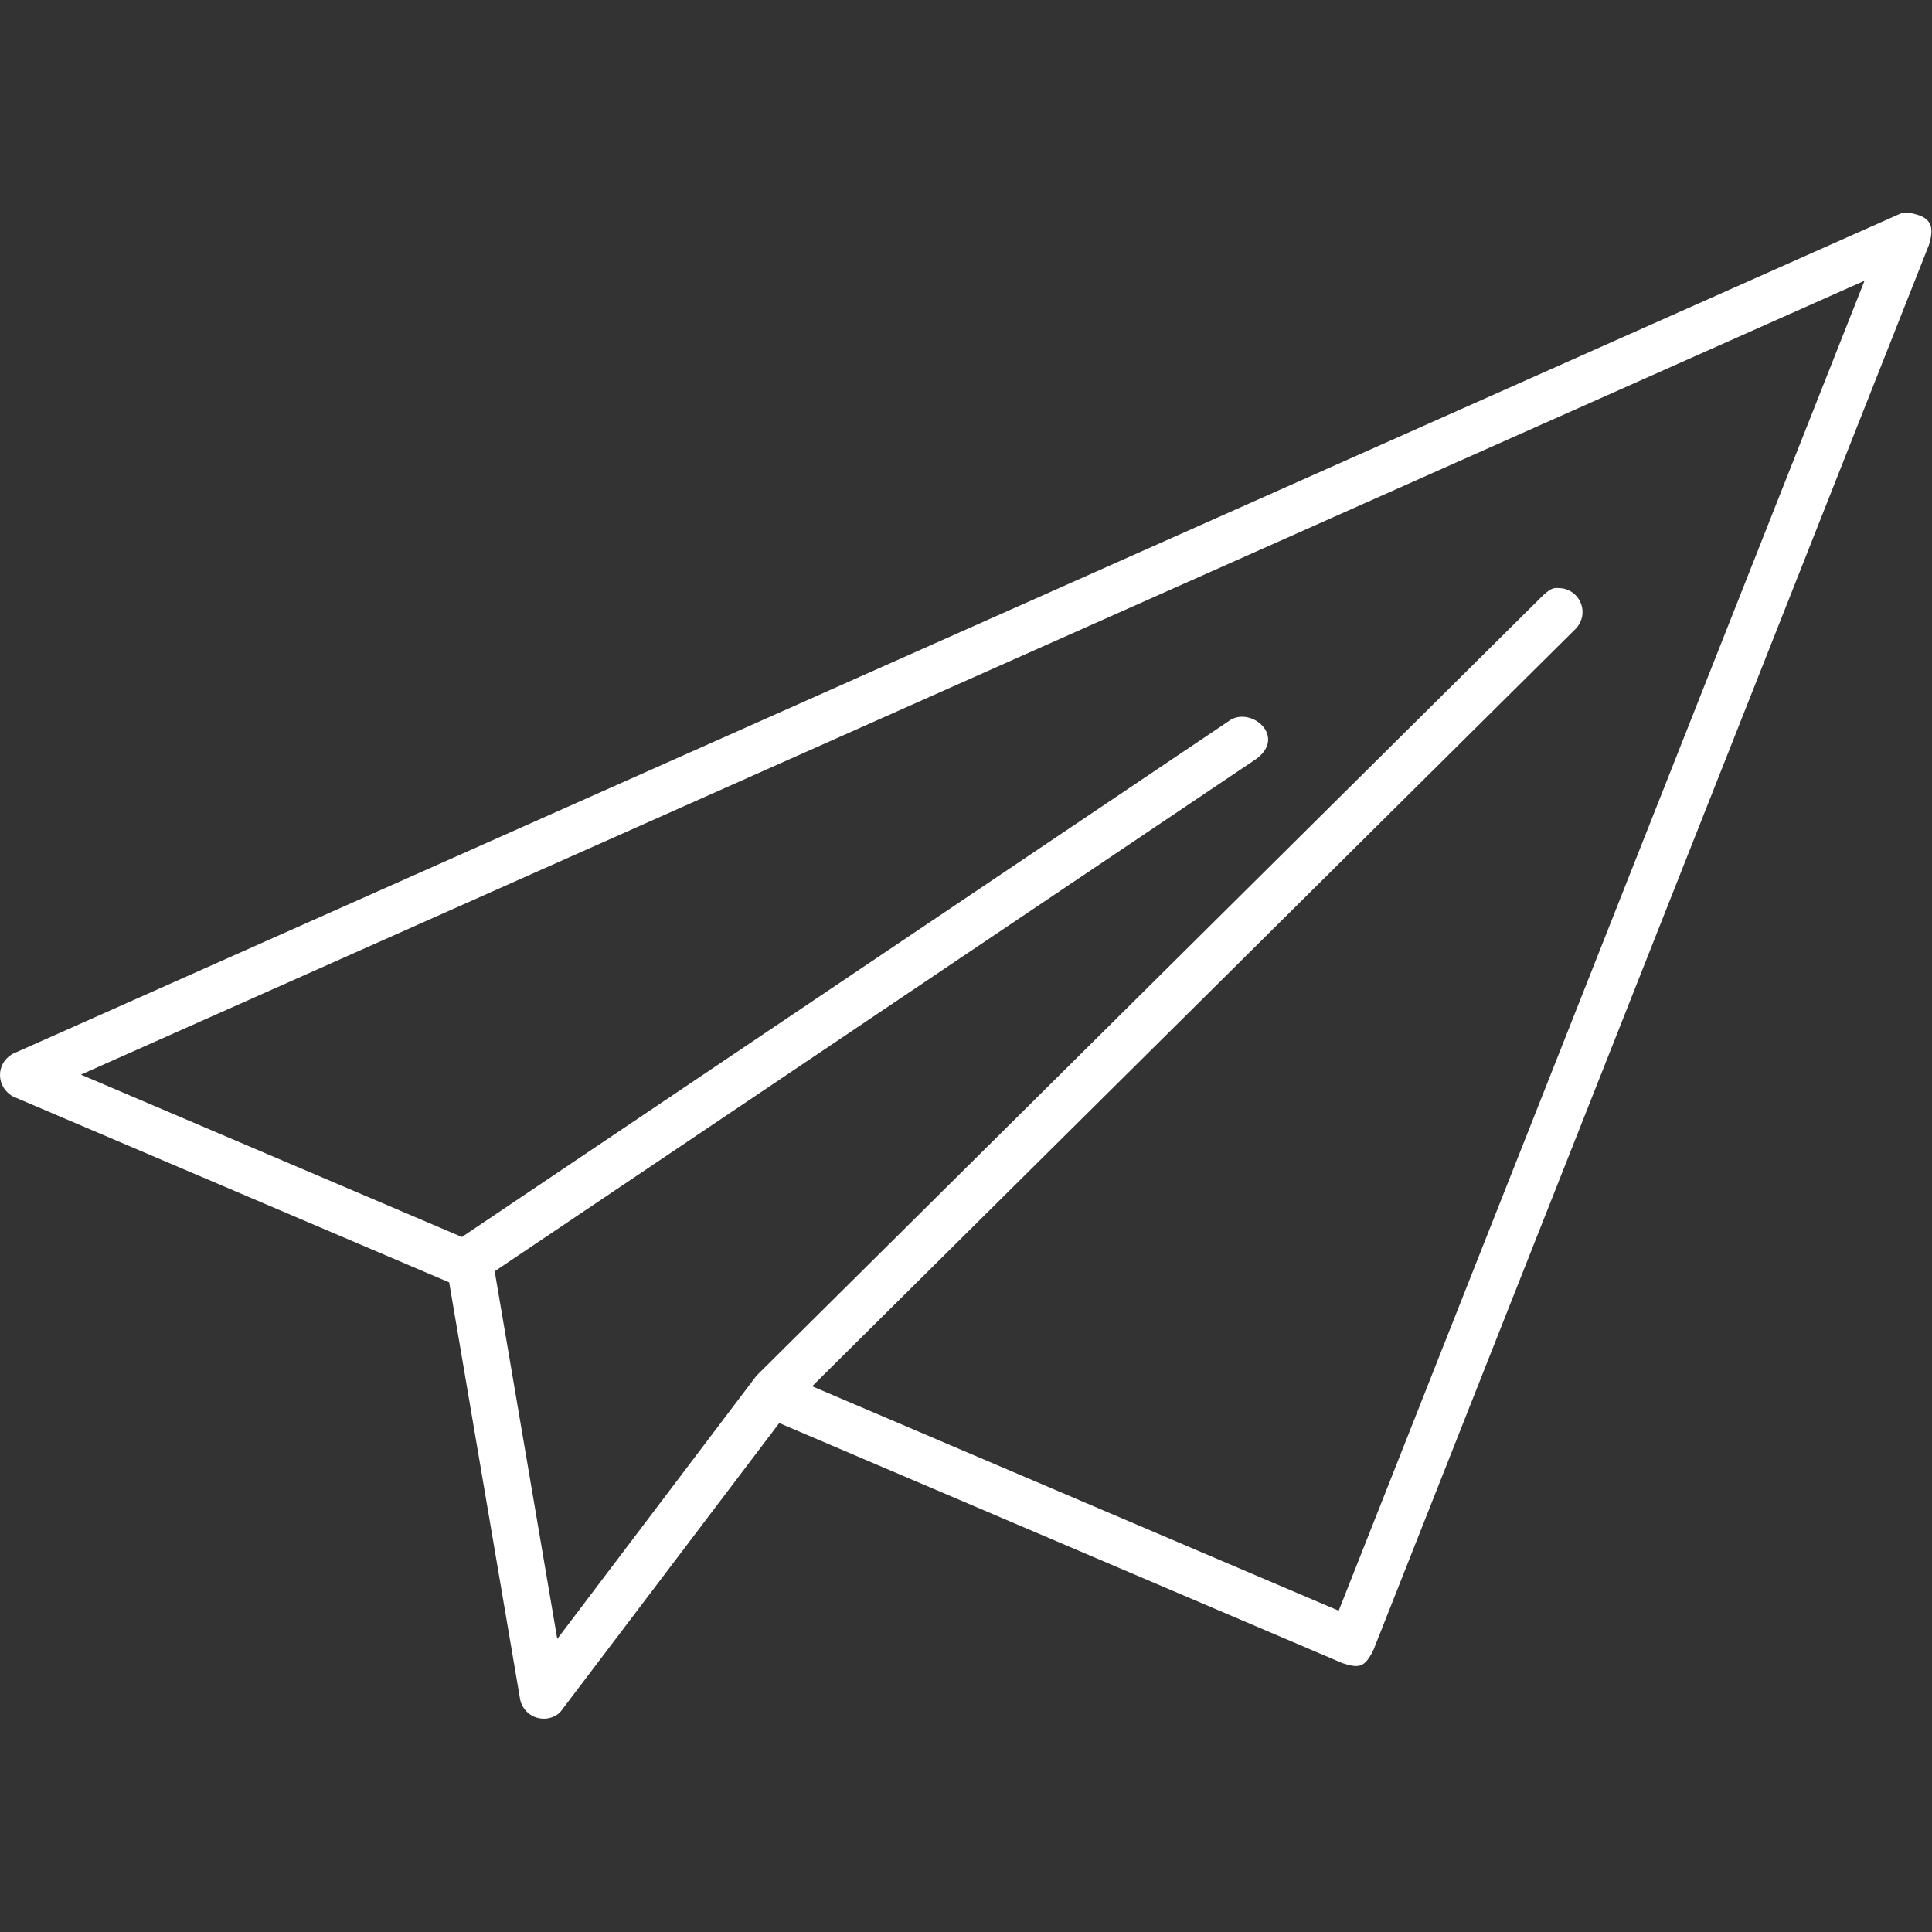 <?xml version="1.0" encoding="UTF-8" standalone="no"?>
<!DOCTYPE svg PUBLIC "-//W3C//DTD SVG 1.1//EN" "http://www.w3.org/Graphics/SVG/1.1/DTD/svg11.dtd">
<svg width="100%" height="100%" viewBox="0 0 512 512" version="1.1" xmlns="http://www.w3.org/2000/svg" xmlns:xlink="http://www.w3.org/1999/xlink" xml:space="preserve" xmlns:serif="http://www.serif.com/" style="fill-rule:evenodd;clip-rule:evenodd;stroke-linejoin:round;stroke-miterlimit:1.414;">
    <rect x="0" y="0" width="512" height="512" fill="#333333" stroke="none"/>
    <g id="Artboard1" transform="matrix(4.812,0,0,4.812,162.028,94.302)">
        <rect x="-33.671" y="-19.597" width="106.4" height="106.4" style="fill:none;"/>
        <g id="Layer-2" serif:id="Layer 2">
        </g>
        <g transform="matrix(1.609,0,0,1.609,-33.725,-7.88)">
            <g id="Layer-21" serif:id="Layer 2">
                <g>
                    <g>
                        <path d="M15.407,36.61L0.486,30.252C-0.095,29.94 -0.136,29.125 0.475,28.785L64.991,0.069C65.137,0.018 65.038,0.002 65.387,0.003C66.119,0.131 66.26,0.429 66.06,1.094L47.04,49.201C46.743,49.792 46.558,49.83 45.982,49.643L26.705,41.426L19.199,51.333C18.735,51.748 17.988,51.527 17.84,50.907L15.407,36.61ZM27.831,40.167L45.854,47.849L63.852,2.327L2.803,29.5L15.843,35.057L42.16,17.353C42.888,16.929 44.046,17.914 43.054,18.68L16.965,36.231L19.107,48.815L25.894,39.847C25.93,39.803 25.93,39.803 25.969,39.762L52.861,13.083C53.193,12.793 53.237,12.837 53.532,12.858C54.154,12.984 54.423,13.725 53.987,14.218L27.831,40.167Z" style="fill:white;fill-rule:nonzero;"/>
                    </g>
                </g>
            </g>
        </g>
    </g>
</svg>
